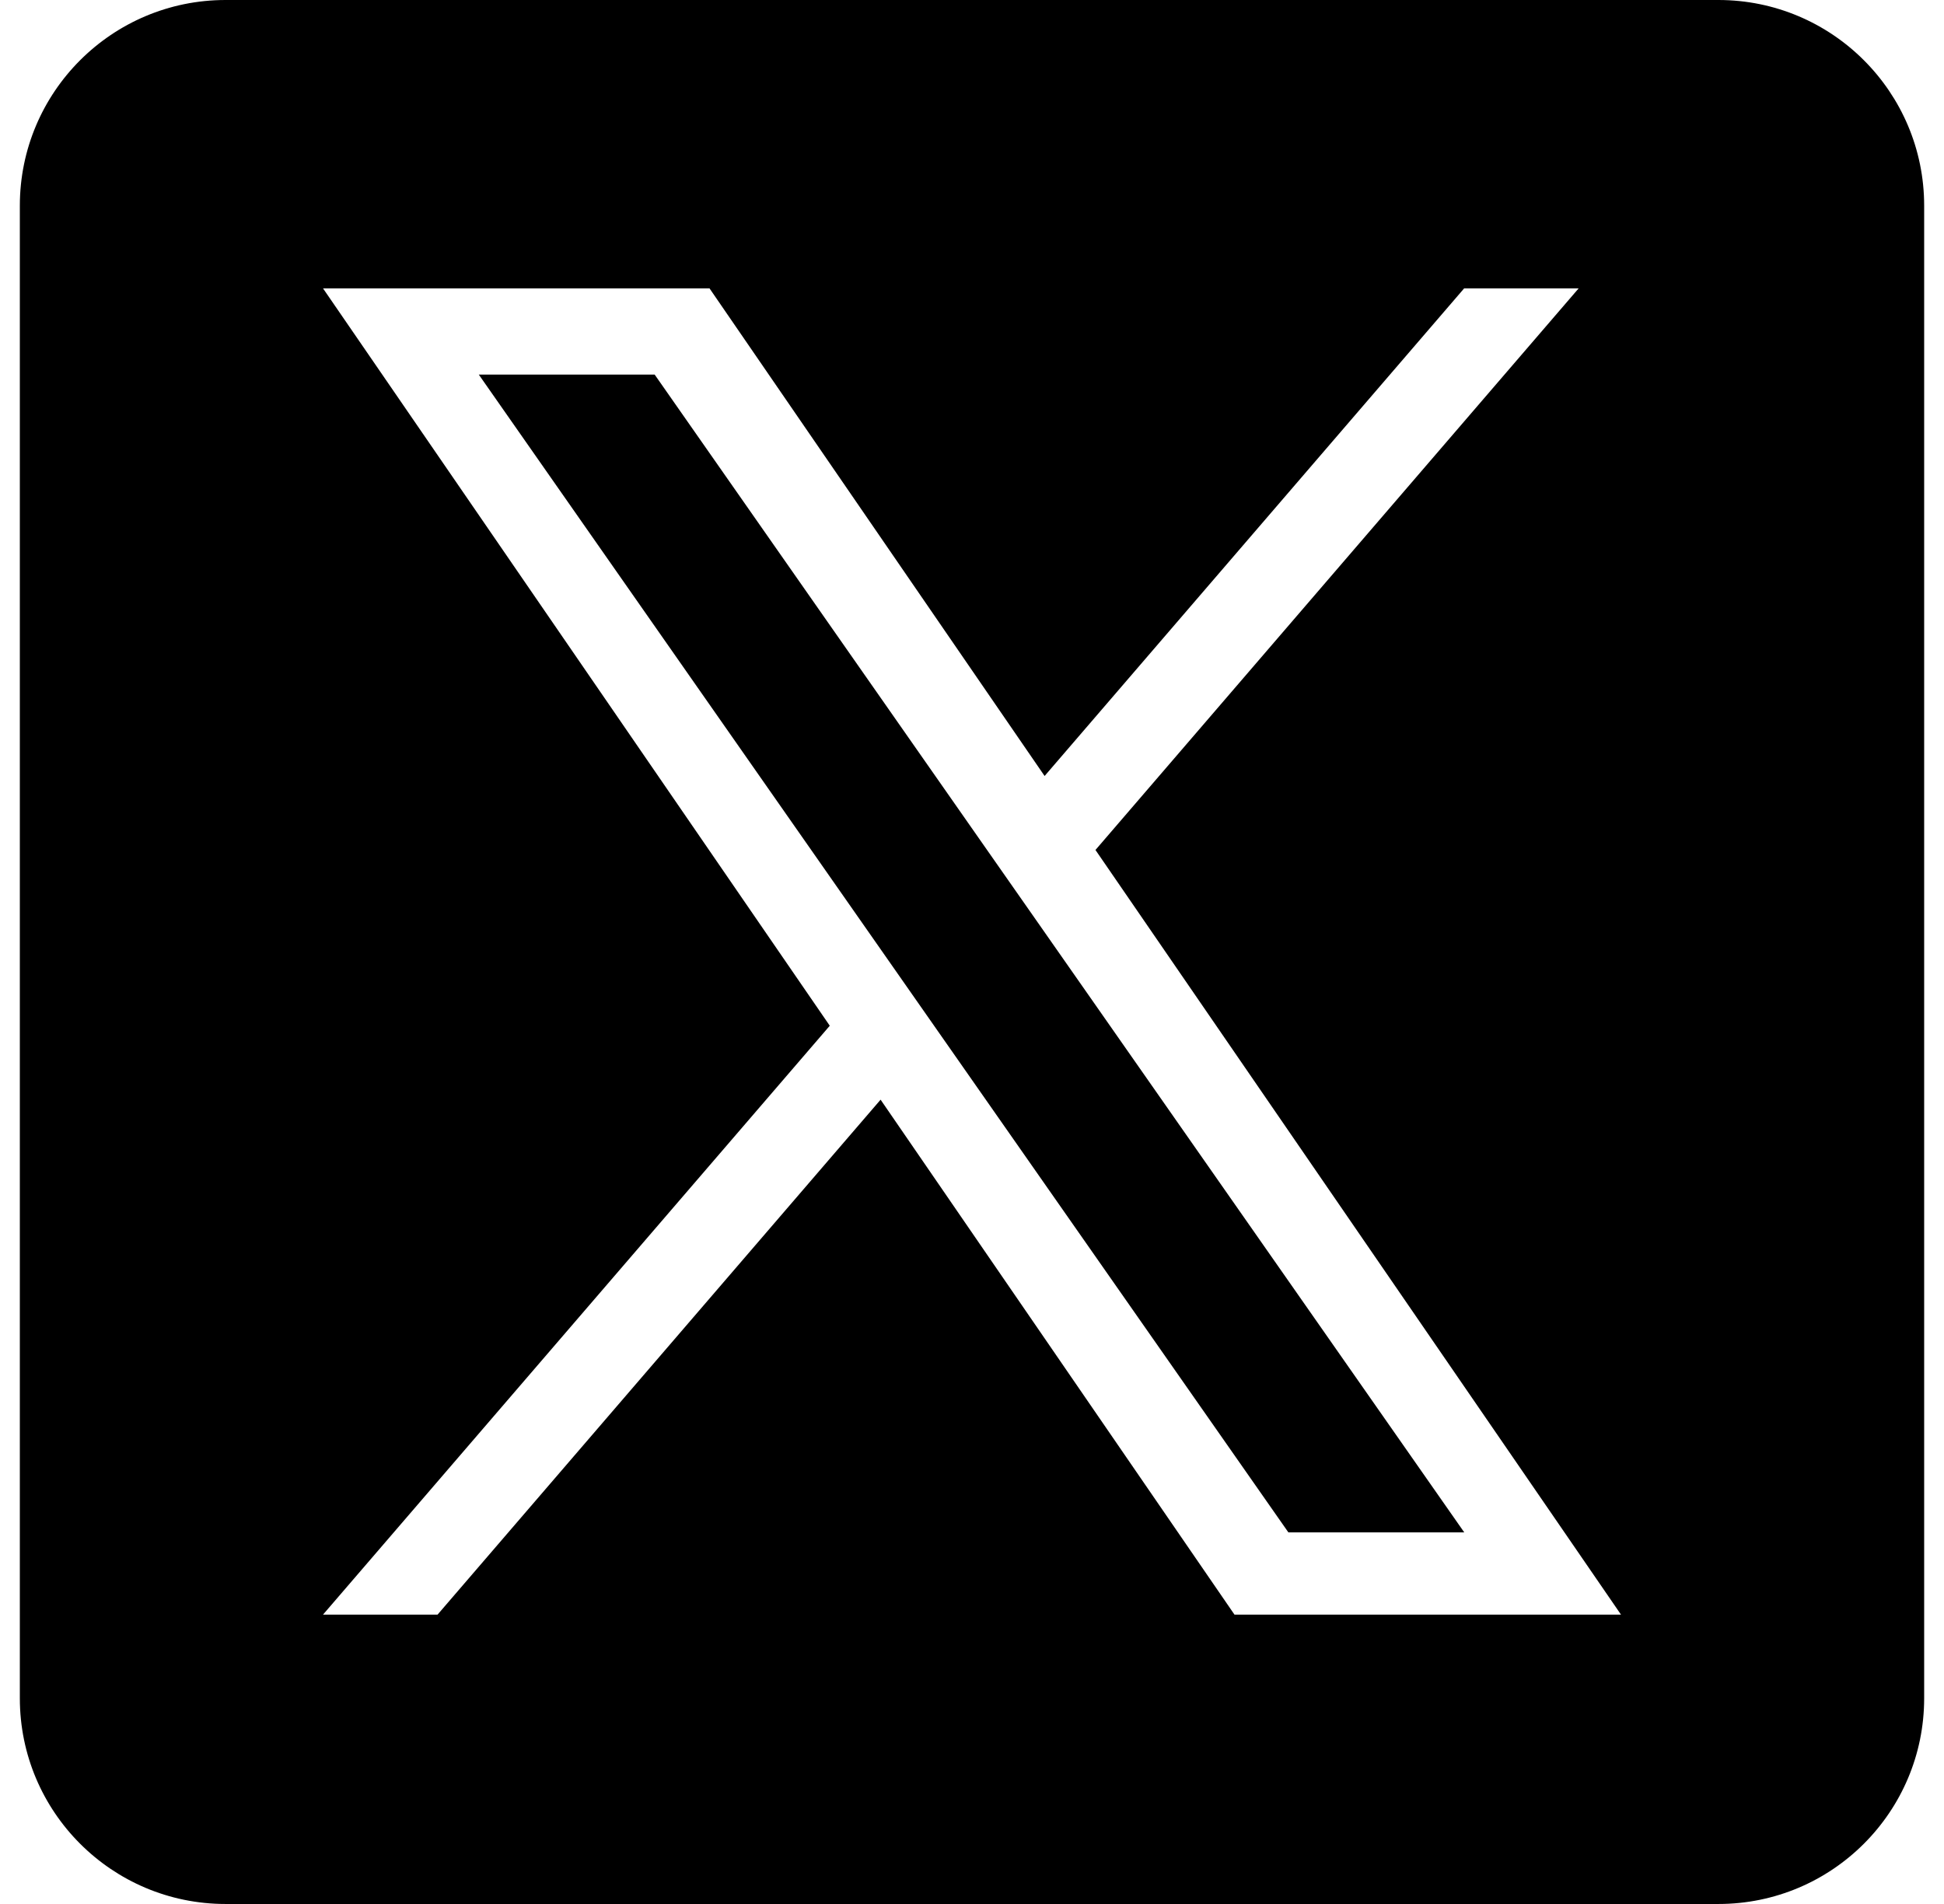 <svg width="49" height="48" viewBox="0 0 49 48" fill="none" xmlns="http://www.w3.org/2000/svg">
<g clip-path="url(#clip0_2123_8091)">
<path d="M26.105 23.18L36.907 38.631H32.474L23.659 26.023V26.023L22.365 24.172L12.068 9.443H16.501L24.811 21.33L26.105 23.18Z" fill="black"/>
<path d="M43.313 0H5.686C2.822 0 0.5 2.322 0.5 5.186V42.813C0.5 45.678 2.822 48 5.686 48H43.313C46.178 48 48.5 45.678 48.5 42.813V5.186C48.5 2.322 46.178 0 43.313 0ZM31.116 40.705L22.196 27.723L11.029 40.705H8.142L20.915 25.859L8.142 7.27H17.884L26.33 19.563L36.905 7.27H39.791L27.612 21.428H27.612L40.858 40.705H31.116Z" fill="black"/>
</g>
<defs>
<clipPath id="clip0_2123_8091">
<rect width="48" height="48" fill="white" transform="translate(0.5)"/>
</clipPath>
</defs>
</svg>
